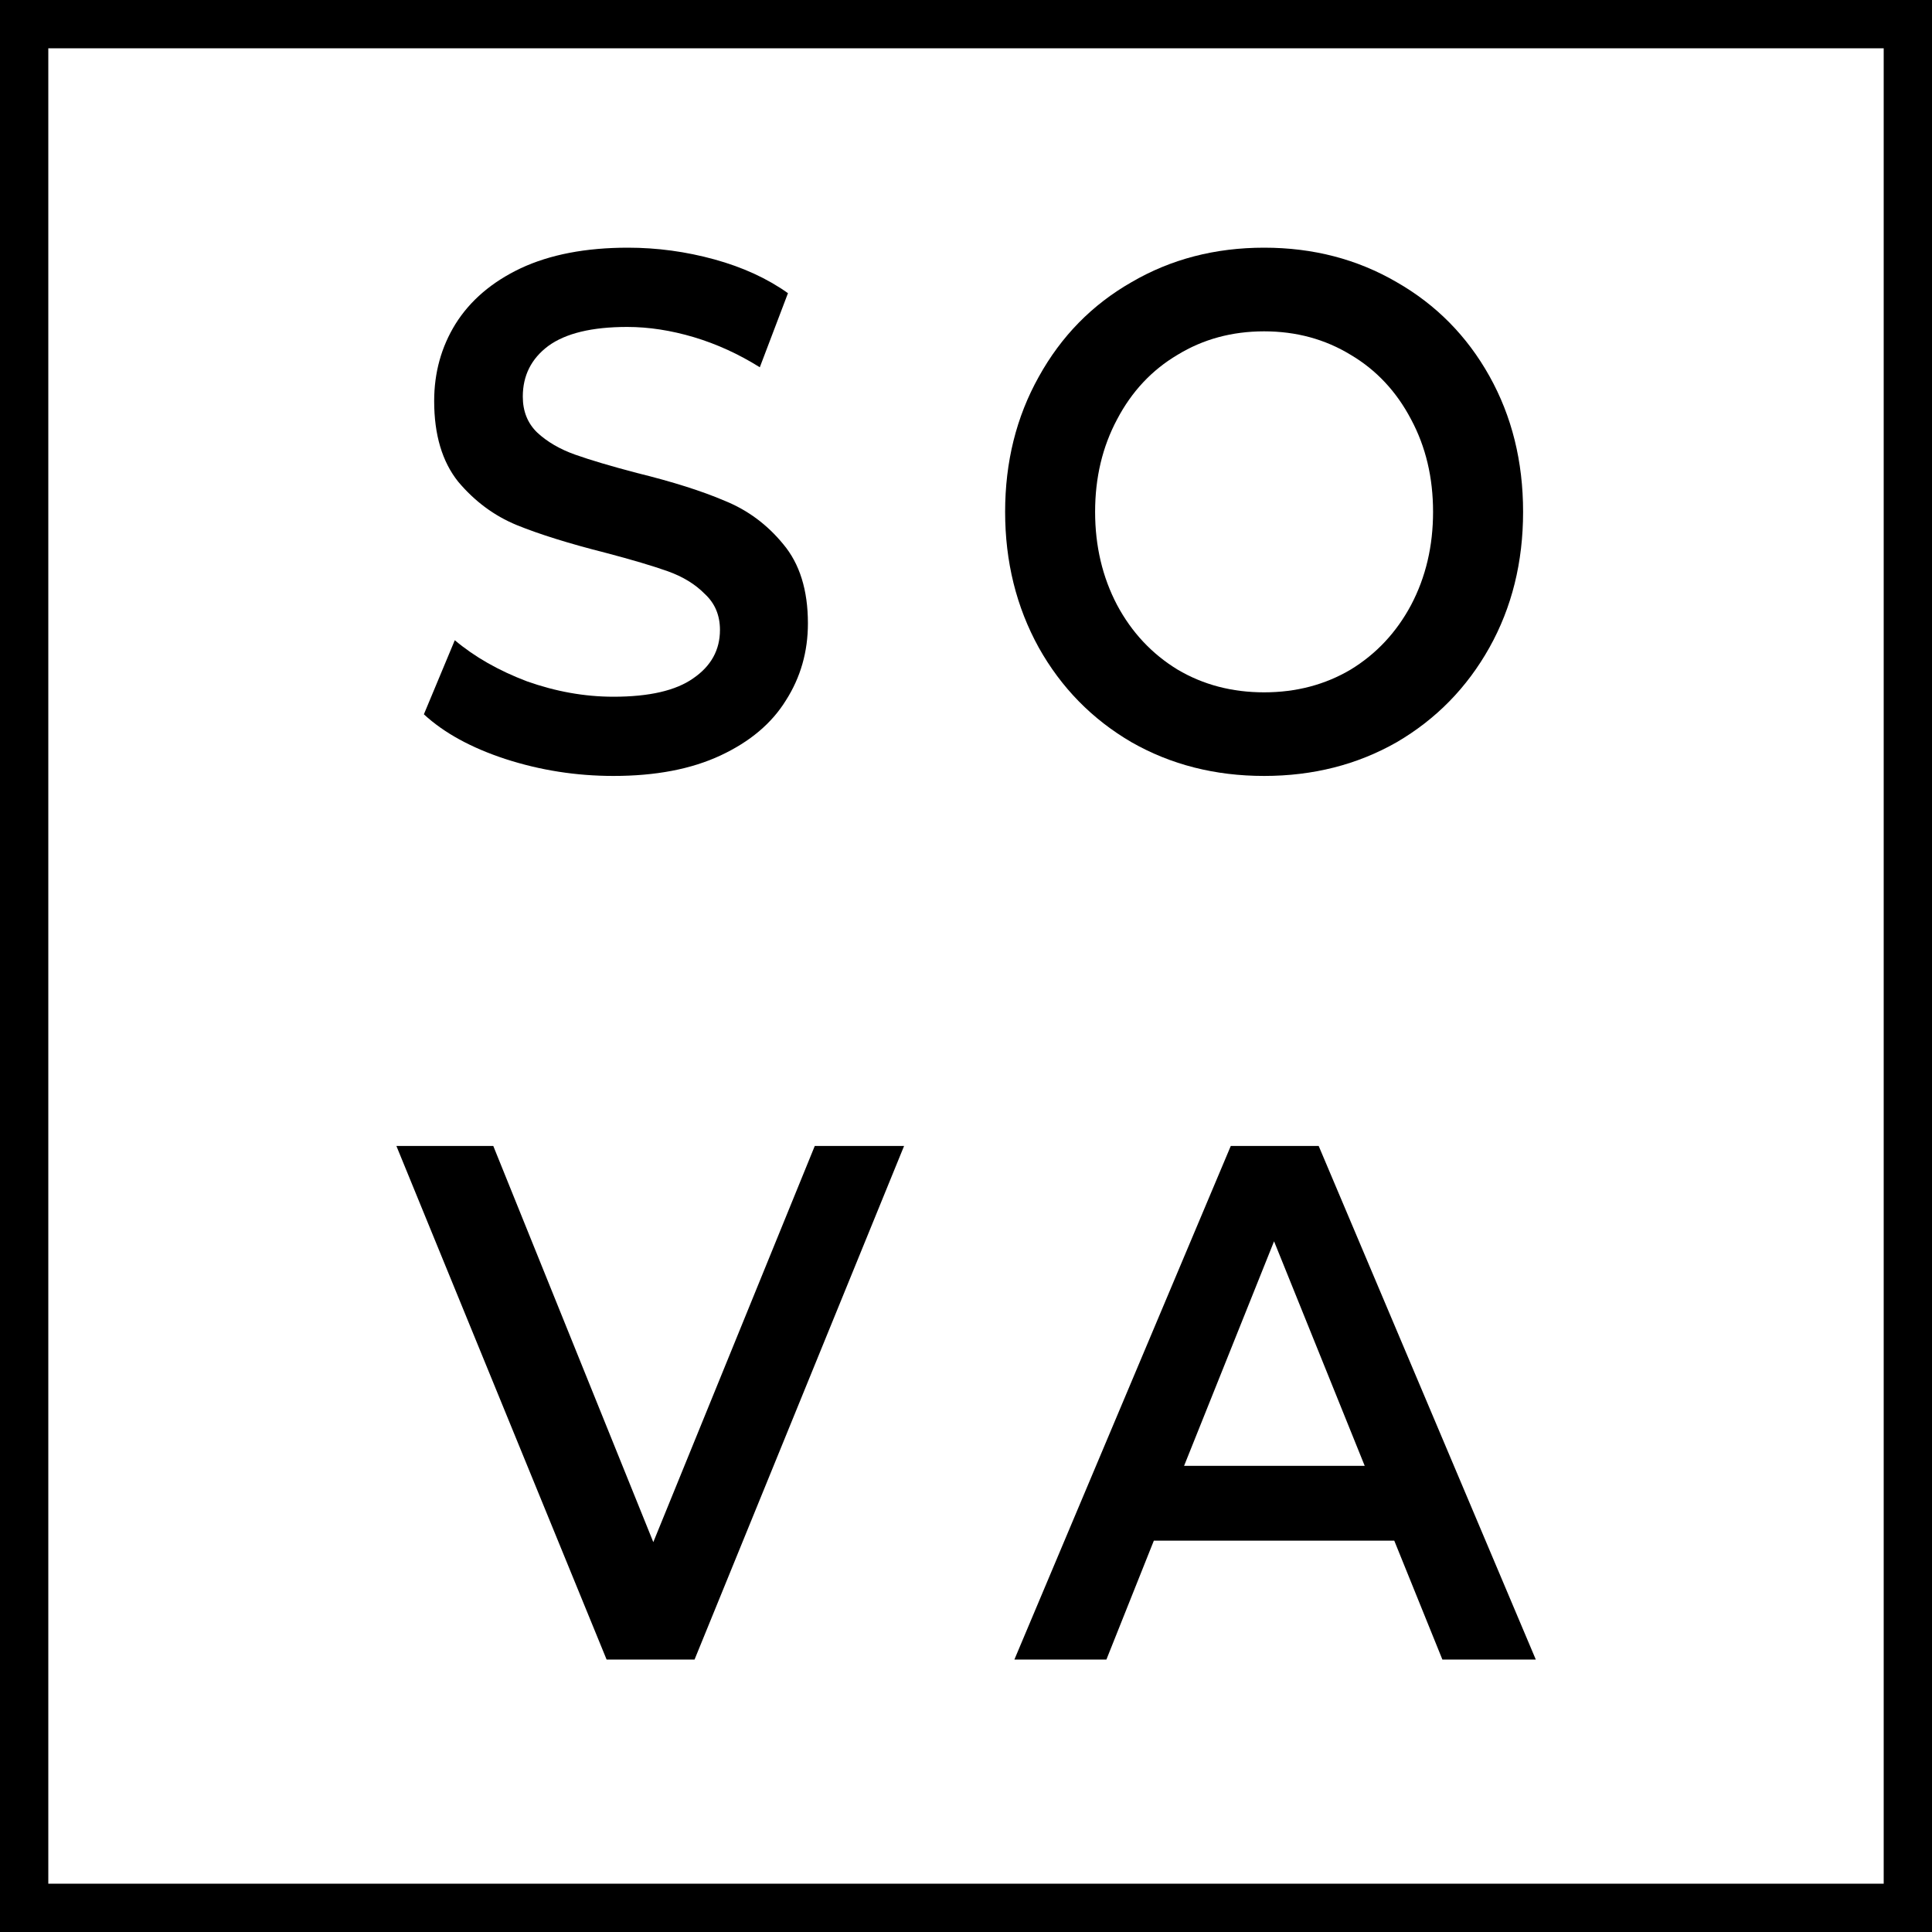 <?xml version="1.0" encoding="UTF-8"?> <svg xmlns="http://www.w3.org/2000/svg" width="40" height="40" viewBox="0 0 40 40" fill="none"> <path d="M12.701 16.065C11.933 16.065 11.189 15.949 10.469 15.716C9.757 15.483 9.193 15.174 8.776 14.789L9.416 13.255C9.824 13.599 10.322 13.883 10.909 14.106C11.507 14.318 12.104 14.425 12.701 14.425C13.441 14.425 13.991 14.298 14.351 14.045C14.721 13.792 14.906 13.458 14.906 13.042C14.906 12.739 14.802 12.491 14.593 12.298C14.394 12.095 14.138 11.939 13.825 11.827C13.512 11.716 13.085 11.589 12.545 11.447C11.787 11.255 11.17 11.063 10.696 10.87C10.231 10.678 9.828 10.379 9.487 9.974C9.155 9.559 8.989 9.002 8.989 8.303C8.989 7.716 9.136 7.184 9.43 6.708C9.734 6.222 10.184 5.837 10.781 5.554C11.388 5.27 12.128 5.128 13 5.128C13.607 5.128 14.204 5.209 14.792 5.371C15.38 5.533 15.887 5.766 16.314 6.07L15.731 7.604C15.295 7.331 14.84 7.123 14.366 6.981C13.892 6.84 13.432 6.769 12.986 6.769C12.256 6.769 11.711 6.9 11.35 7.164C10.999 7.427 10.824 7.776 10.824 8.212C10.824 8.516 10.924 8.764 11.123 8.956C11.331 9.149 11.592 9.3 11.905 9.412C12.218 9.523 12.645 9.65 13.185 9.792C13.925 9.974 14.531 10.166 15.006 10.369C15.48 10.561 15.883 10.86 16.215 11.265C16.556 11.67 16.727 12.217 16.727 12.906C16.727 13.493 16.575 14.025 16.271 14.501C15.977 14.977 15.527 15.356 14.92 15.64C14.313 15.924 13.574 16.065 12.701 16.065Z" fill="black"></path> <path d="M26.172 16.065C25.157 16.065 24.242 15.832 23.427 15.367C22.611 14.891 21.971 14.237 21.506 13.407C21.042 12.566 20.81 11.63 20.81 10.597C20.81 9.564 21.042 8.632 21.506 7.802C21.971 6.961 22.611 6.308 23.427 5.842C24.242 5.366 25.157 5.128 26.172 5.128C27.186 5.128 28.101 5.366 28.917 5.842C29.732 6.308 30.372 6.956 30.837 7.787C31.301 8.617 31.534 9.554 31.534 10.597C31.534 11.64 31.301 12.577 30.837 13.407C30.372 14.237 29.732 14.891 28.917 15.367C28.101 15.832 27.186 16.065 26.172 16.065ZM26.172 14.334C26.835 14.334 27.433 14.177 27.964 13.863C28.495 13.539 28.912 13.093 29.215 12.526C29.519 11.949 29.67 11.306 29.67 10.597C29.67 9.888 29.519 9.25 29.215 8.683C28.912 8.105 28.495 7.66 27.964 7.346C27.433 7.022 26.835 6.86 26.172 6.86C25.508 6.86 24.91 7.022 24.38 7.346C23.849 7.66 23.431 8.105 23.128 8.683C22.825 9.25 22.673 9.888 22.673 10.597C22.673 11.306 22.825 11.949 23.128 12.526C23.431 13.093 23.849 13.539 24.38 13.863C24.91 14.177 25.508 14.334 26.172 14.334Z" fill="black"></path> <path d="M18.718 23.726L14.38 34.359H12.559L8.207 23.726H10.213L13.526 31.928L16.869 23.726H18.718Z" fill="black"></path> <path d="M28.867 31.898H23.889L22.907 34.359H21.002L25.482 23.726H27.302L29.55 29.042L31.797 34.359H29.863L28.867 31.898ZM28.255 30.349L26.378 25.7L24.515 30.349H28.255Z" fill="black"></path> <rect x="0.5" y="0.5" width="39" height="39" stroke="black"></rect> </svg> 
